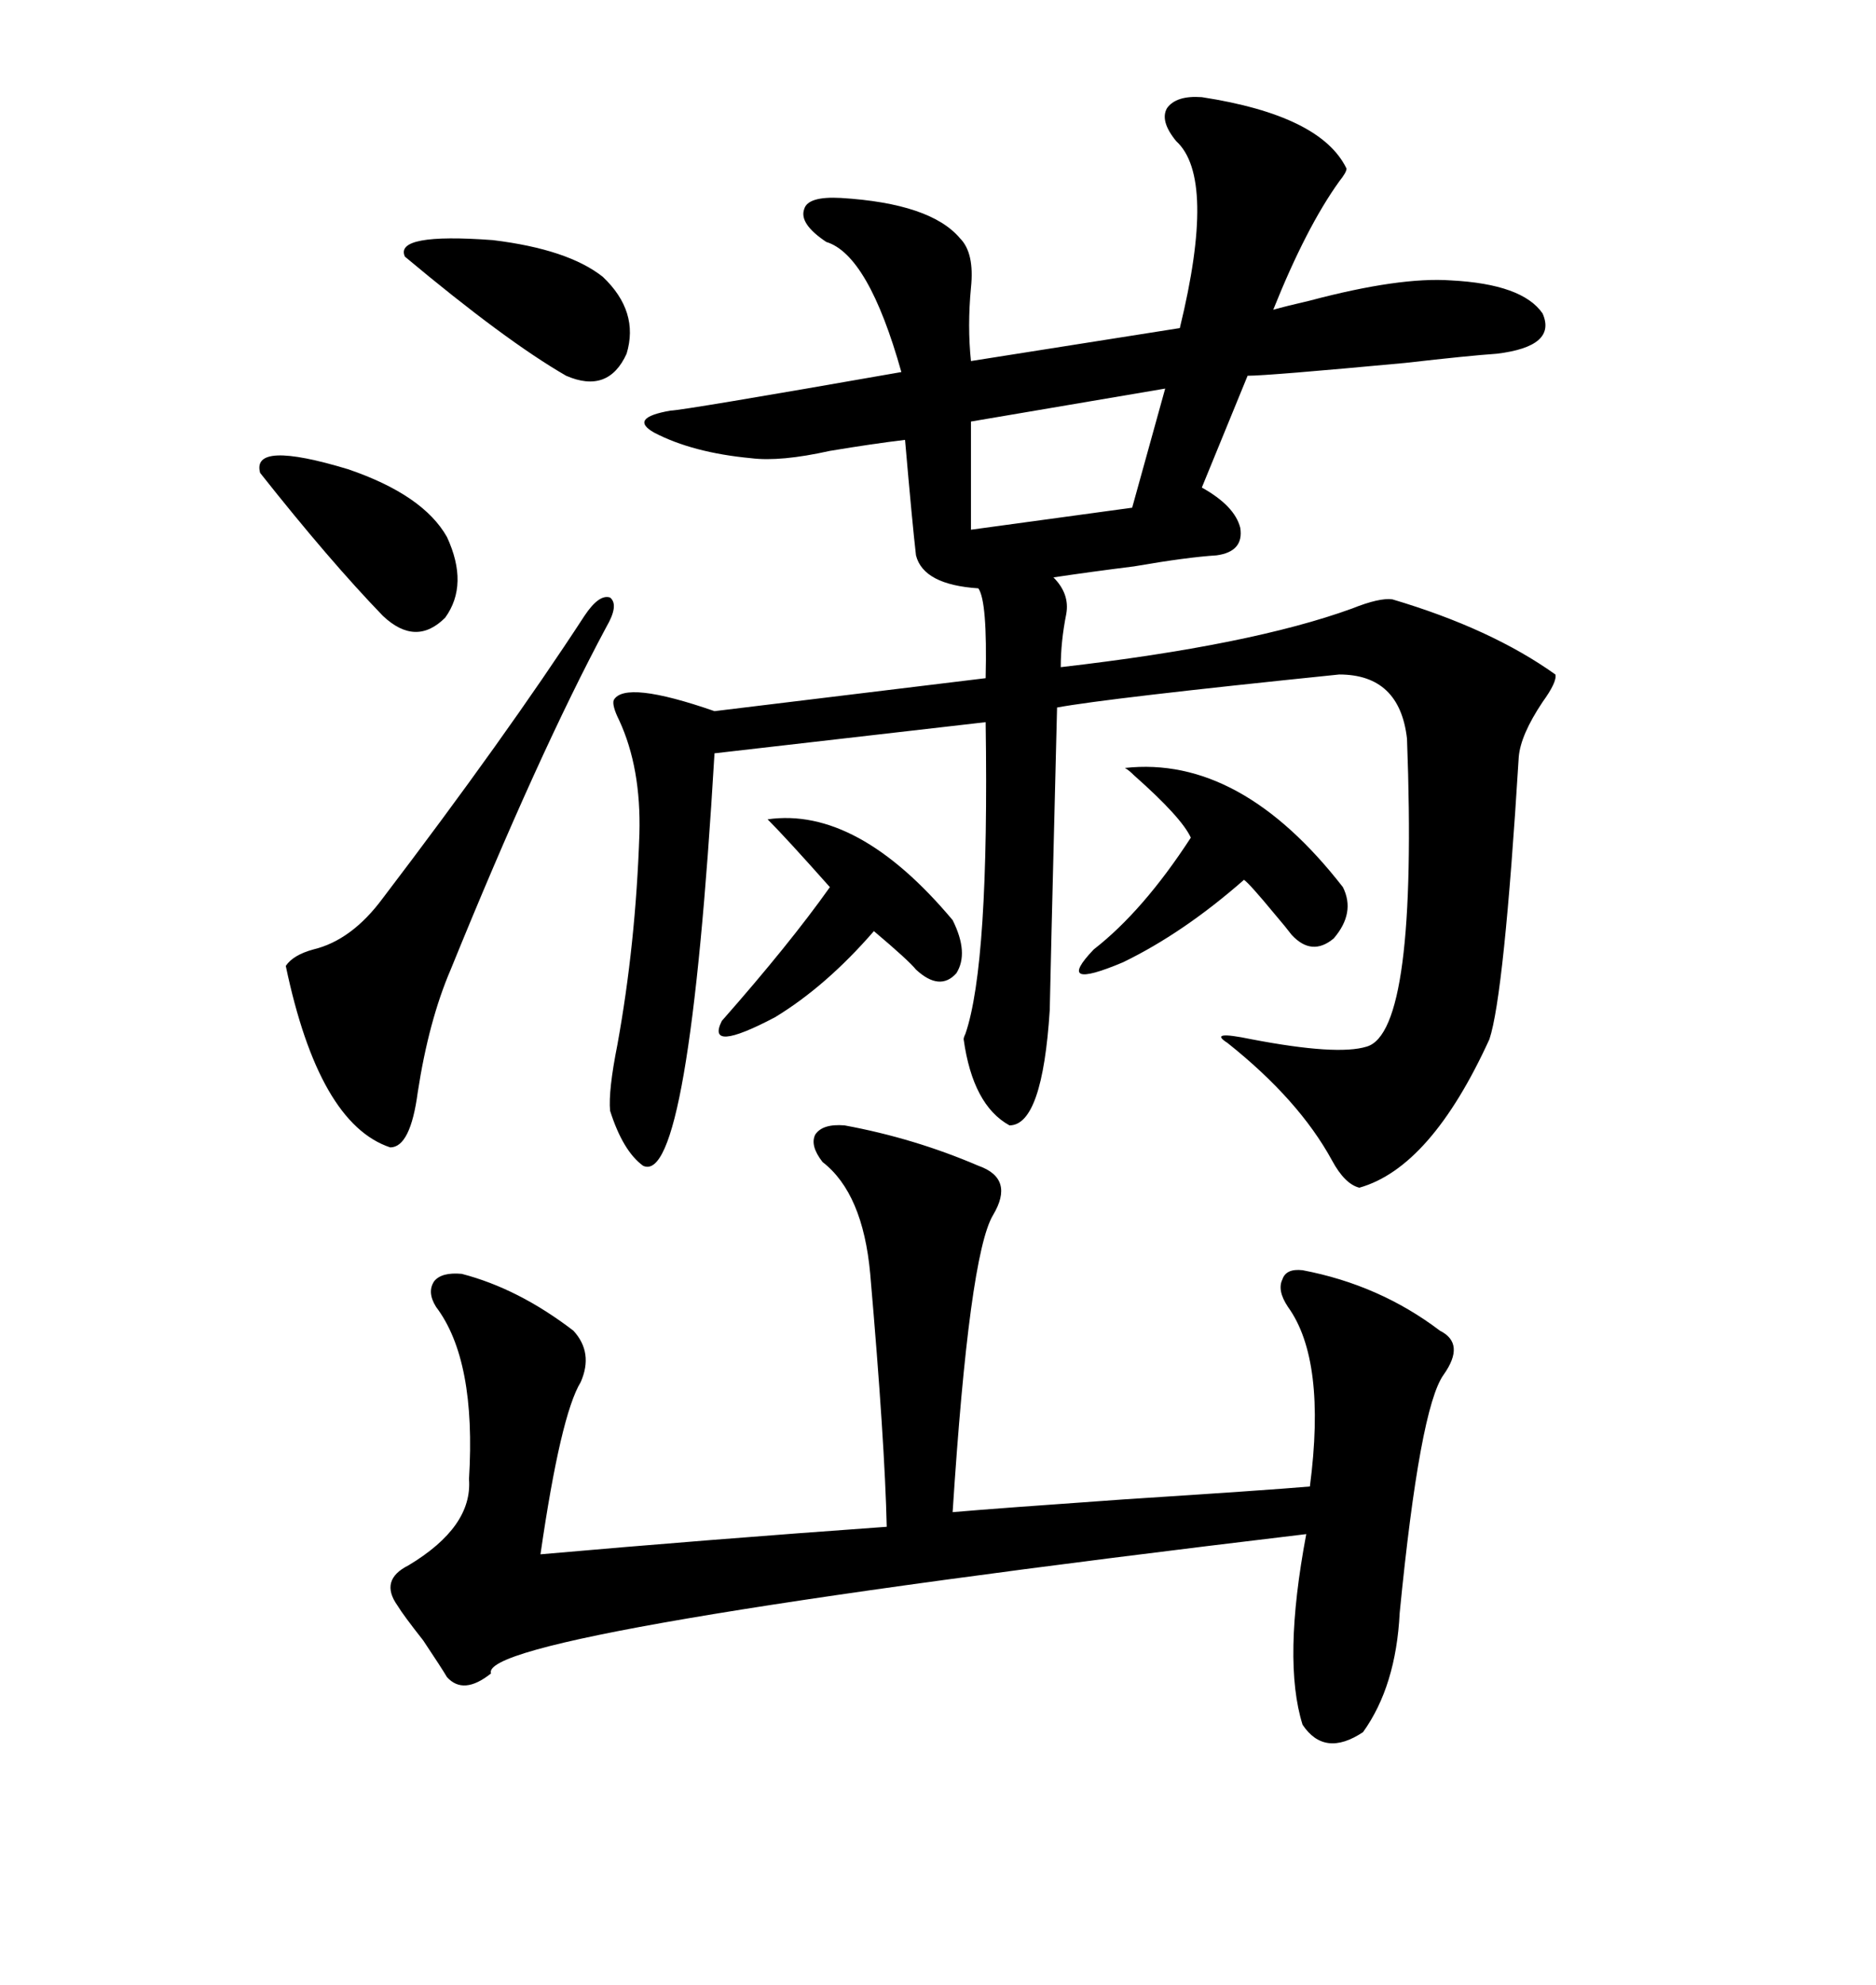 <svg xmlns="http://www.w3.org/2000/svg" xmlns:xlink="http://www.w3.org/1999/xlink" width="300" height="317.285"><path d="M192.19 15.53L192.19 15.53Q211.23 18.46 215.33 26.95L215.33 26.95Q215.33 27.54 214.16 29.00L214.16 29.00Q208.89 36.33 203.61 49.51L203.61 49.51Q205.66 48.93 209.47 48.05L209.47 48.05Q223.83 44.24 232.03 44.82L232.03 44.82Q243.46 45.41 246.68 50.10L246.68 50.10Q249.02 55.37 239.36 56.54L239.36 56.54Q234.96 56.84 224.71 58.01L224.71 58.01Q202.73 60.06 199.51 60.06L199.51 60.06L192.19 77.93Q197.46 80.86 198.34 84.38L198.34 84.38Q198.93 88.18 194.53 88.77L194.53 88.77Q189.84 89.06 181.35 90.53L181.35 90.53Q174.32 91.41 168.46 92.29L168.46 92.29Q171.09 94.92 170.51 98.14L170.51 98.14Q169.63 102.54 169.63 106.64L169.63 106.64Q200.10 103.13 216.21 97.27L216.21 97.27Q220.61 95.51 222.66 95.80L222.66 95.80Q238.48 100.49 248.73 107.81L248.73 107.81Q249.02 108.98 246.68 112.21L246.68 112.21Q243.16 117.48 242.87 121.00L242.87 121.00Q240.53 159.08 238.18 166.11L238.18 166.11Q228.81 186.62 217.38 189.84L217.38 189.84Q215.04 189.26 212.99 185.45L212.99 185.45Q207.71 175.78 196.29 166.70L196.29 166.70Q193.07 164.65 200.10 166.11L200.10 166.11Q213.87 168.75 218.55 167.29L218.55 167.29Q226.76 164.94 225 118.07L225 118.07Q223.83 107.81 214.16 107.81L214.16 107.81Q176.95 111.62 169.04 113.09L169.04 113.09Q167.87 159.96 167.87 161.43L167.87 161.43Q166.70 179.88 161.43 179.88L161.43 179.88Q155.57 176.66 154.10 166.11L154.10 166.11Q154.10 165.82 154.39 165.23L154.39 165.23Q158.20 154.10 157.62 115.43L157.62 115.43L114.26 120.41Q110.16 189.84 102.83 186.33L102.83 186.33Q99.61 183.98 97.56 177.54L97.56 177.54Q97.27 174.32 98.73 166.99L98.73 166.99Q101.66 150.88 102.25 133.30L102.25 133.30Q102.54 122.75 99.02 115.14L99.02 115.14Q97.85 112.79 98.14 111.91L98.14 111.91Q99.90 108.69 114.26 113.67L114.26 113.67L157.62 108.40Q157.91 96.09 156.45 94.04L156.45 94.04Q147.66 93.46 146.48 88.77L146.48 88.77Q145.90 83.79 144.73 70.31L144.73 70.31Q139.75 70.90 132.71 72.07L132.71 72.07Q124.80 73.83 120.12 73.24L120.12 73.24Q110.74 72.36 104.59 69.14L104.59 69.14Q100.49 66.80 107.23 65.63L107.23 65.63Q108.98 65.63 144.14 59.47L144.14 59.47Q138.87 40.72 132.13 38.67L132.13 38.67Q127.73 35.74 128.61 33.40L128.61 33.40Q129.20 31.35 134.47 31.64L134.47 31.64Q148.83 32.52 153.52 38.09L153.52 38.09Q155.86 40.43 155.27 46.00L155.27 46.00Q154.69 52.15 155.27 57.71L155.27 57.71L188.67 52.44Q194.53 28.42 188.09 22.56L188.09 22.56Q185.45 19.34 186.62 17.29L186.62 17.29Q188.09 15.23 192.19 15.53ZM135.06 179.88L135.06 179.88Q146.19 181.93 156.45 186.33L156.45 186.33Q162.30 188.38 158.79 194.24L158.79 194.24Q154.98 200.68 152.34 241.70L152.34 241.70Q159.08 241.11 179.88 239.65L179.88 239.65Q202.73 238.18 209.47 237.60L209.47 237.60Q212.11 217.38 205.96 208.89L205.96 208.89Q204.20 206.25 205.08 204.49L205.08 204.49Q205.66 202.73 208.30 203.03L208.30 203.03Q220.61 205.37 230.27 212.70L230.27 212.70Q234.38 214.75 230.86 219.73L230.86 219.73Q227.05 225 223.83 257.81L223.83 257.81Q223.24 269.53 217.97 276.86L217.97 276.86Q211.82 280.96 208.30 275.68L208.30 275.68Q205.08 265.43 208.89 245.21L208.89 245.21Q76.17 261.04 78.52 267.48L78.52 267.48Q74.12 271.00 71.48 268.07L71.48 268.07Q70.61 266.60 67.68 262.21L67.68 262.21Q64.45 258.11 63.57 256.64L63.57 256.64Q60.64 252.54 65.33 250.20L65.33 250.20Q75.59 244.04 75 236.43L75 236.43Q76.17 217.38 69.73 208.89L69.73 208.89Q68.26 206.54 69.43 204.79L69.43 204.79Q70.61 203.32 73.83 203.61L73.83 203.61Q82.91 205.96 91.70 212.70L91.70 212.70Q94.92 216.21 92.87 220.90L92.87 220.90Q89.65 226.17 86.43 248.44L86.43 248.44Q113.09 246.09 141.80 244.04L141.80 244.04Q141.50 230.57 139.16 203.61L139.16 203.61Q137.99 190.72 131.54 185.74L131.54 185.74Q129.49 183.11 130.37 181.35L130.37 181.35Q131.54 179.59 135.06 179.88ZM96.97 100.20L96.97 100.20Q86.13 120.41 72.07 154.98L72.07 154.98Q68.55 163.18 66.80 174.61L66.80 174.61Q65.63 183.40 62.40 183.40L62.40 183.40Q50.98 179.59 45.70 154.39L45.70 154.39Q46.88 152.64 50.10 151.76L50.10 151.76Q56.25 150.29 61.23 143.55L61.23 143.55Q80.86 117.77 93.46 98.44L93.46 98.44Q95.80 94.92 97.56 95.51L97.56 95.51Q99.02 96.68 96.97 100.20ZM179.88 122.75L179.88 122.75Q198.34 120.70 214.75 141.80L214.75 141.80Q216.80 145.90 213.28 150L213.28 150Q209.77 152.93 206.54 149.41L206.54 149.41Q205.66 148.24 203.91 146.19L203.91 146.19Q199.80 141.21 198.93 140.63L198.93 140.63Q189.26 149.12 179.59 153.81L179.59 153.81Q168.46 158.50 174.90 151.76L174.90 151.76Q182.81 145.61 190.43 133.89L190.43 133.89Q188.96 130.66 181.35 123.93L181.35 123.93Q180.47 123.05 179.88 122.75ZM122.75 130.96L122.75 130.96Q137.11 128.91 152.34 147.07L152.34 147.07Q154.98 152.34 152.93 155.57L152.93 155.57Q150.29 158.50 146.48 154.98L146.48 154.98Q145.31 153.52 139.75 148.83L139.75 148.83Q132.13 157.62 123.93 162.60L123.93 162.60Q112.79 168.46 115.43 163.18L115.43 163.18Q126.27 150.88 132.71 141.80L132.71 141.80Q125.68 133.89 122.75 130.96ZM181.05 81.15L186.33 62.11L155.27 67.38L155.27 84.67L181.05 81.15ZM64.75 41.02L64.75 41.02Q62.99 37.21 78.81 38.38L78.81 38.38Q90.82 39.84 96.39 44.24L96.39 44.24Q102.25 49.80 100.20 56.54L100.20 56.54Q97.27 62.99 90.53 60.06L90.53 60.06Q80.86 54.49 64.75 41.02ZM41.60 75.59L41.60 75.59Q40.14 70.31 55.66 75L55.66 75Q67.68 79.10 71.48 85.84L71.48 85.84Q75 93.46 71.19 98.73L71.19 98.73Q66.50 103.42 61.23 98.44L61.23 98.44Q52.73 89.65 41.60 75.59Z"/></svg>